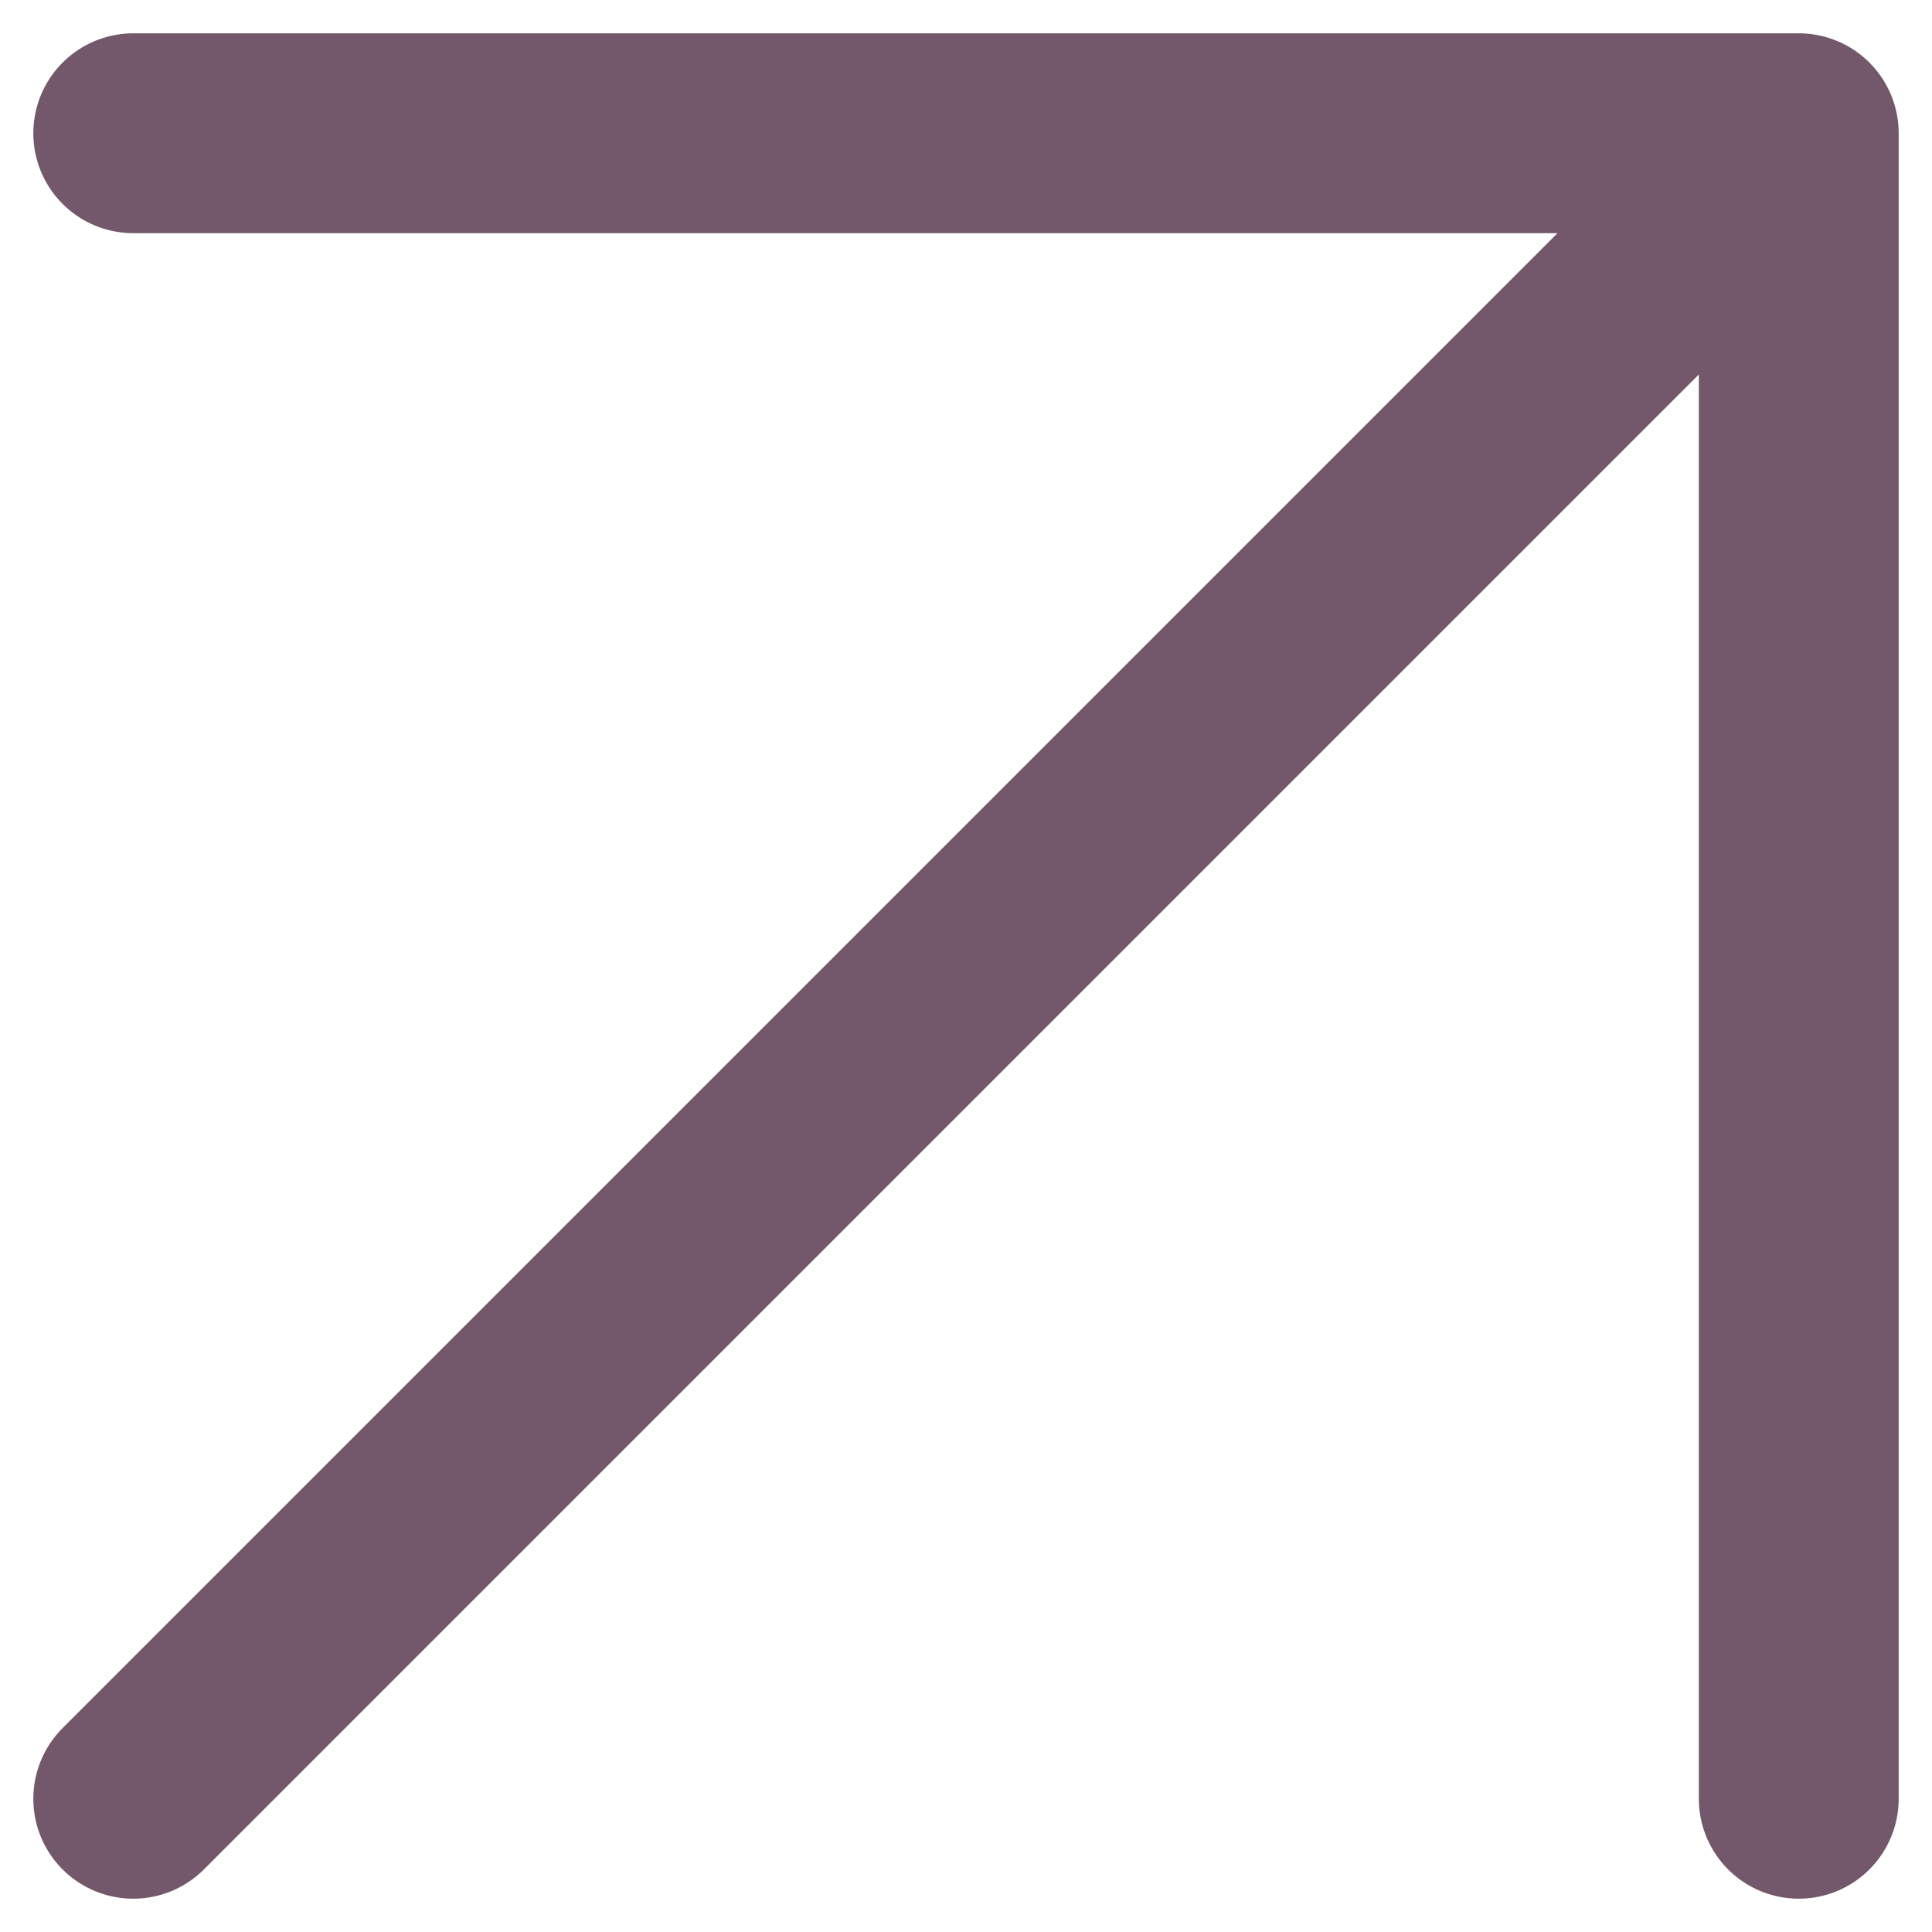 <?xml version="1.0" encoding="UTF-8"?> <svg xmlns="http://www.w3.org/2000/svg" width="29" height="29" viewBox="0 0 29 29" fill="none"><path d="M2 2H27M27 2V27M27 2L2 27" stroke="#502F47" stroke-opacity="0.8" stroke-width="3" stroke-linecap="round"></path></svg> 